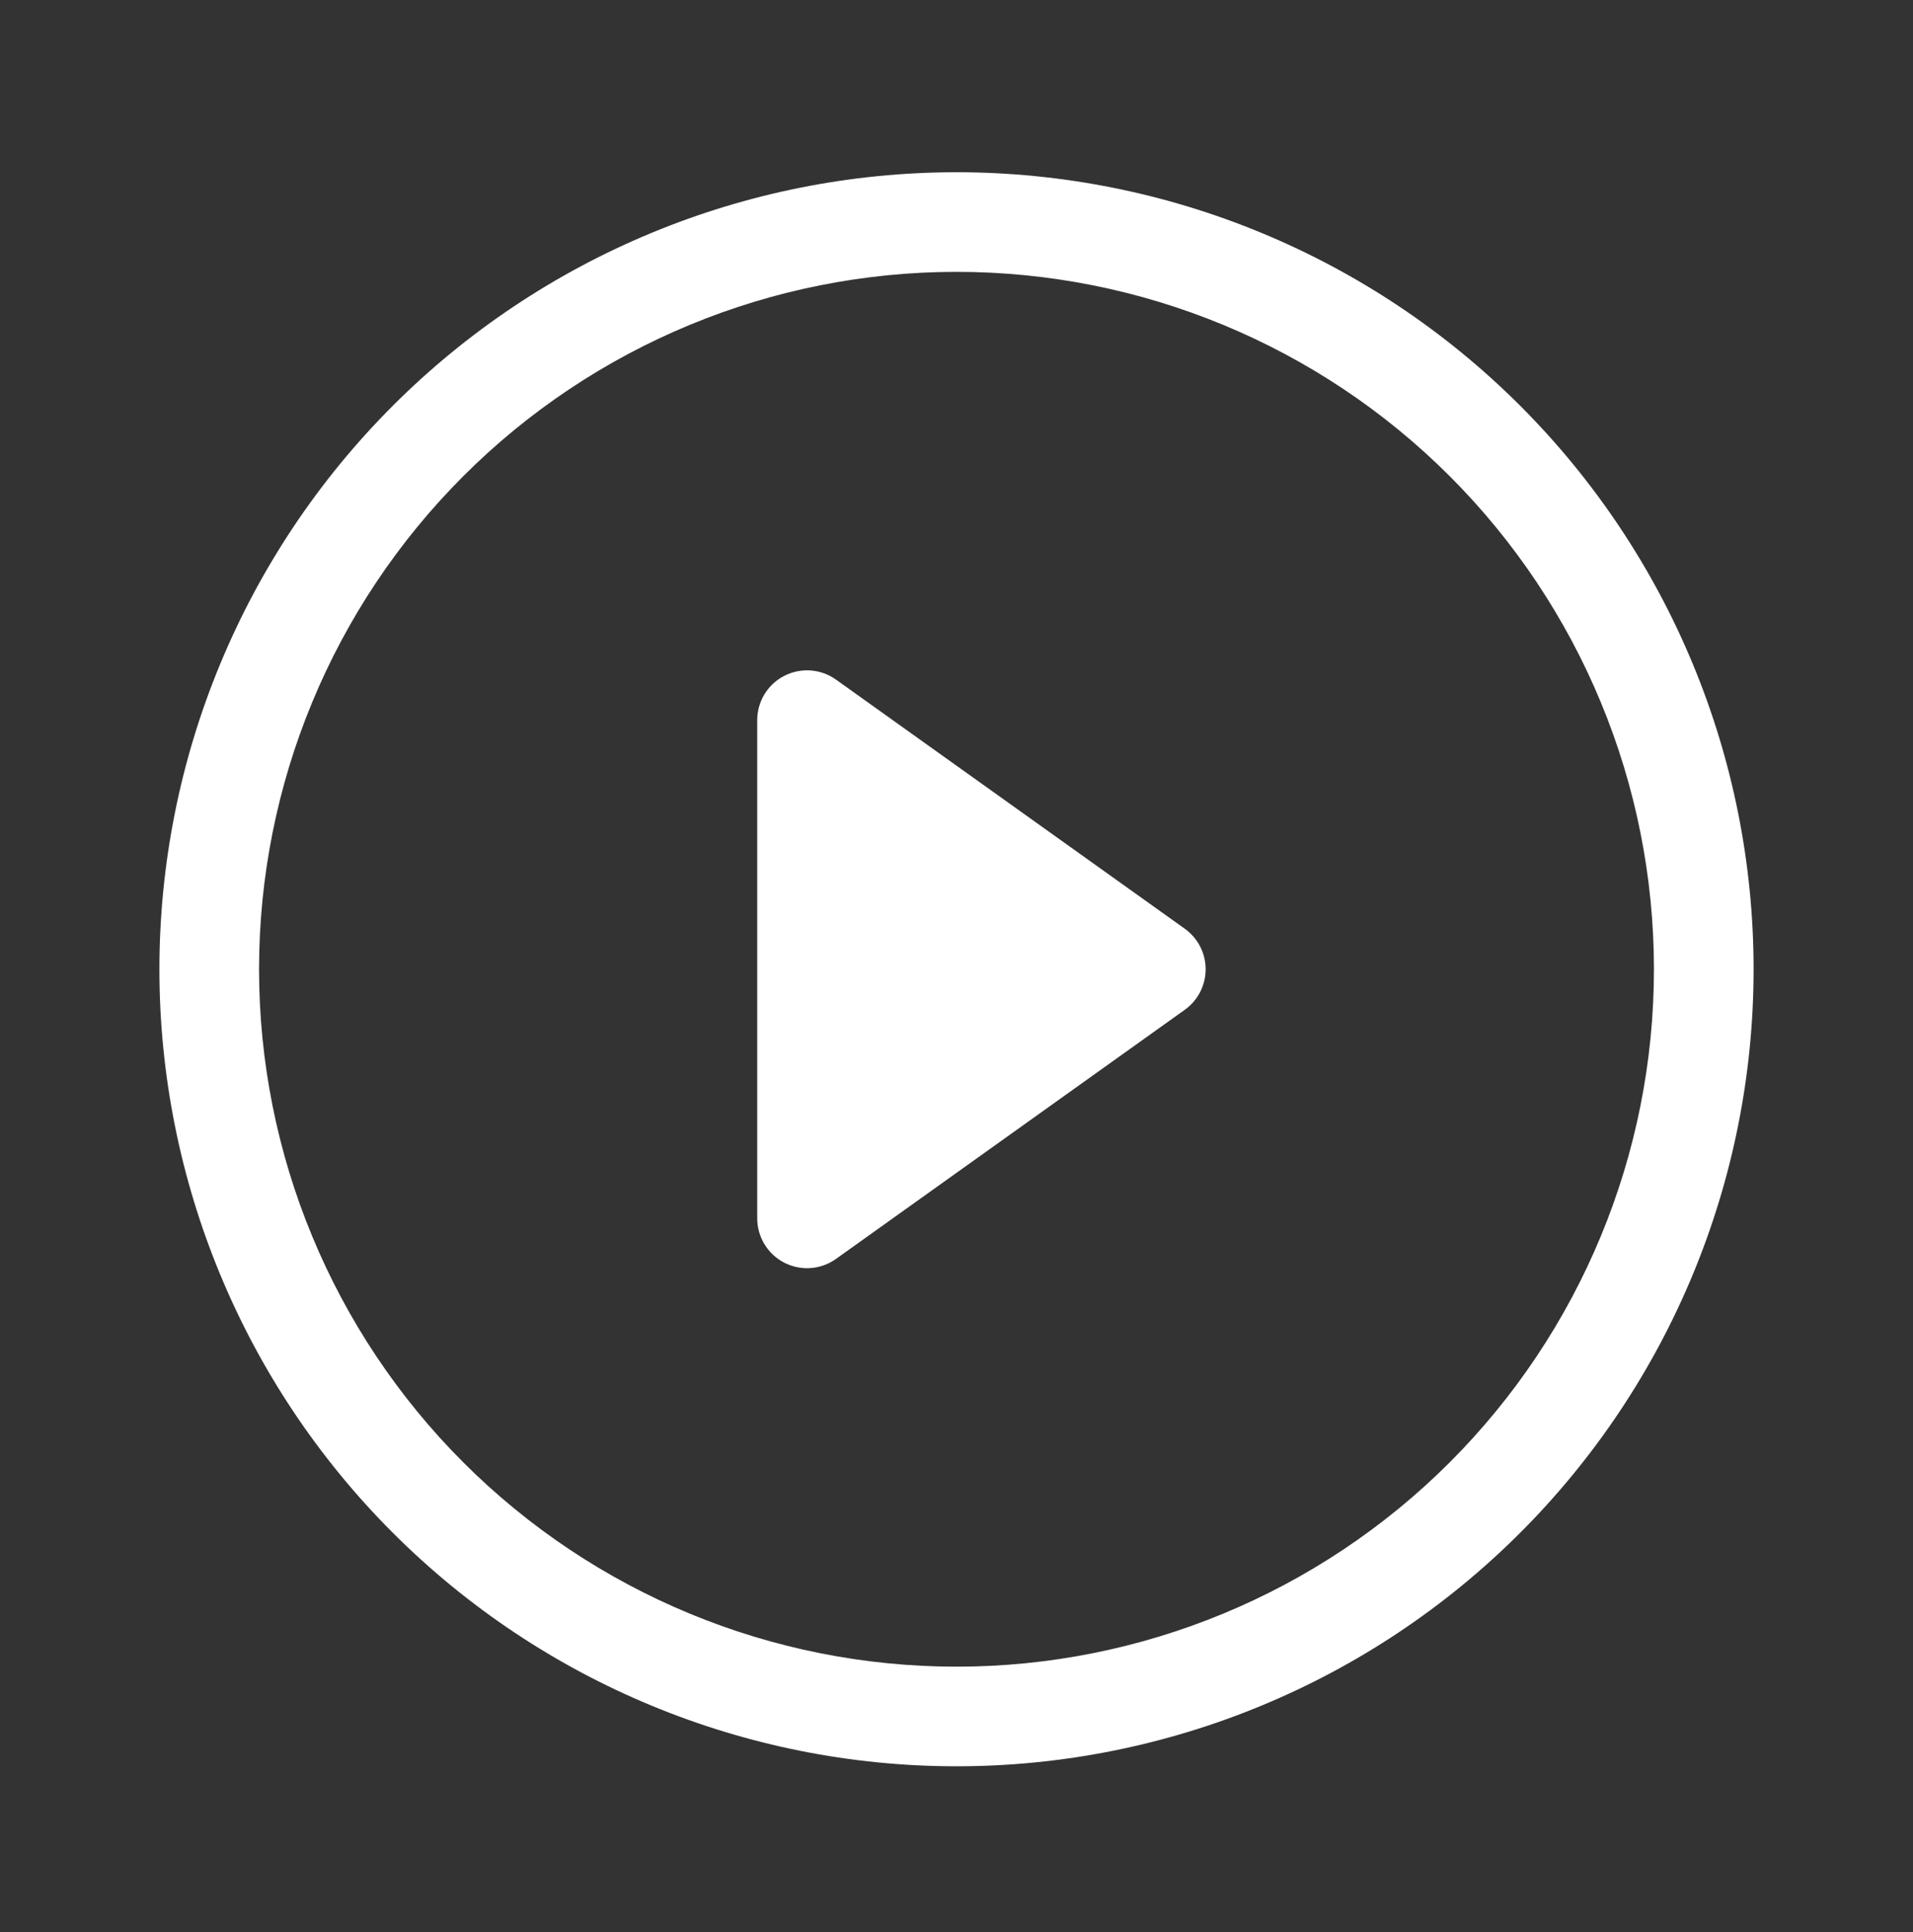<svg width="100" height="101" viewBox="0 0 100 101" fill="none" xmlns="http://www.w3.org/2000/svg">
<rect x="0" y="0" width="100" height="101" fill="#333333" stroke="none"/>
<g id="icon / play-circle">
<g id="Vector">
<path d="M50 87.129C40.331 87.129 31.057 83.288 24.22 76.451C17.383 69.613 13.542 60.34 13.542 50.671C13.542 41.001 17.383 31.728 24.22 24.891C31.057 18.053 40.331 14.212 50 14.212C59.669 14.212 68.943 18.053 75.78 24.891C82.617 31.728 86.458 41.001 86.458 50.671C86.458 60.34 82.617 69.613 75.78 76.451C68.943 83.288 59.669 87.129 50 87.129ZM50 92.337C61.051 92.337 71.649 87.947 79.463 80.133C87.277 72.319 91.667 61.721 91.667 50.671C91.667 39.62 87.277 29.022 79.463 21.208C71.649 13.394 61.051 9.004 50 9.004C38.949 9.004 28.351 13.394 20.537 21.208C12.723 29.022 8.333 39.62 8.333 50.671C8.333 61.721 12.723 72.319 20.537 80.133C28.351 87.947 38.949 92.337 50 92.337Z" fill="white"/>
<path d="M40.995 35.332C41.421 35.113 41.899 35.015 42.377 35.05C42.855 35.085 43.314 35.251 43.703 35.53L61.932 48.551C62.27 48.792 62.545 49.11 62.735 49.478C62.925 49.847 63.024 50.256 63.024 50.671C63.024 51.085 62.925 51.494 62.735 51.863C62.545 52.231 62.27 52.55 61.932 52.79L43.703 65.811C43.314 66.09 42.855 66.256 42.377 66.291C41.9 66.326 41.422 66.228 40.996 66.009C40.57 65.79 40.213 65.458 39.964 65.049C39.715 64.64 39.583 64.17 39.583 63.691V37.65C39.583 37.171 39.714 36.701 39.963 36.292C40.212 35.884 40.569 35.551 40.995 35.332Z" fill="white"/>
</g>
</g>
</svg>